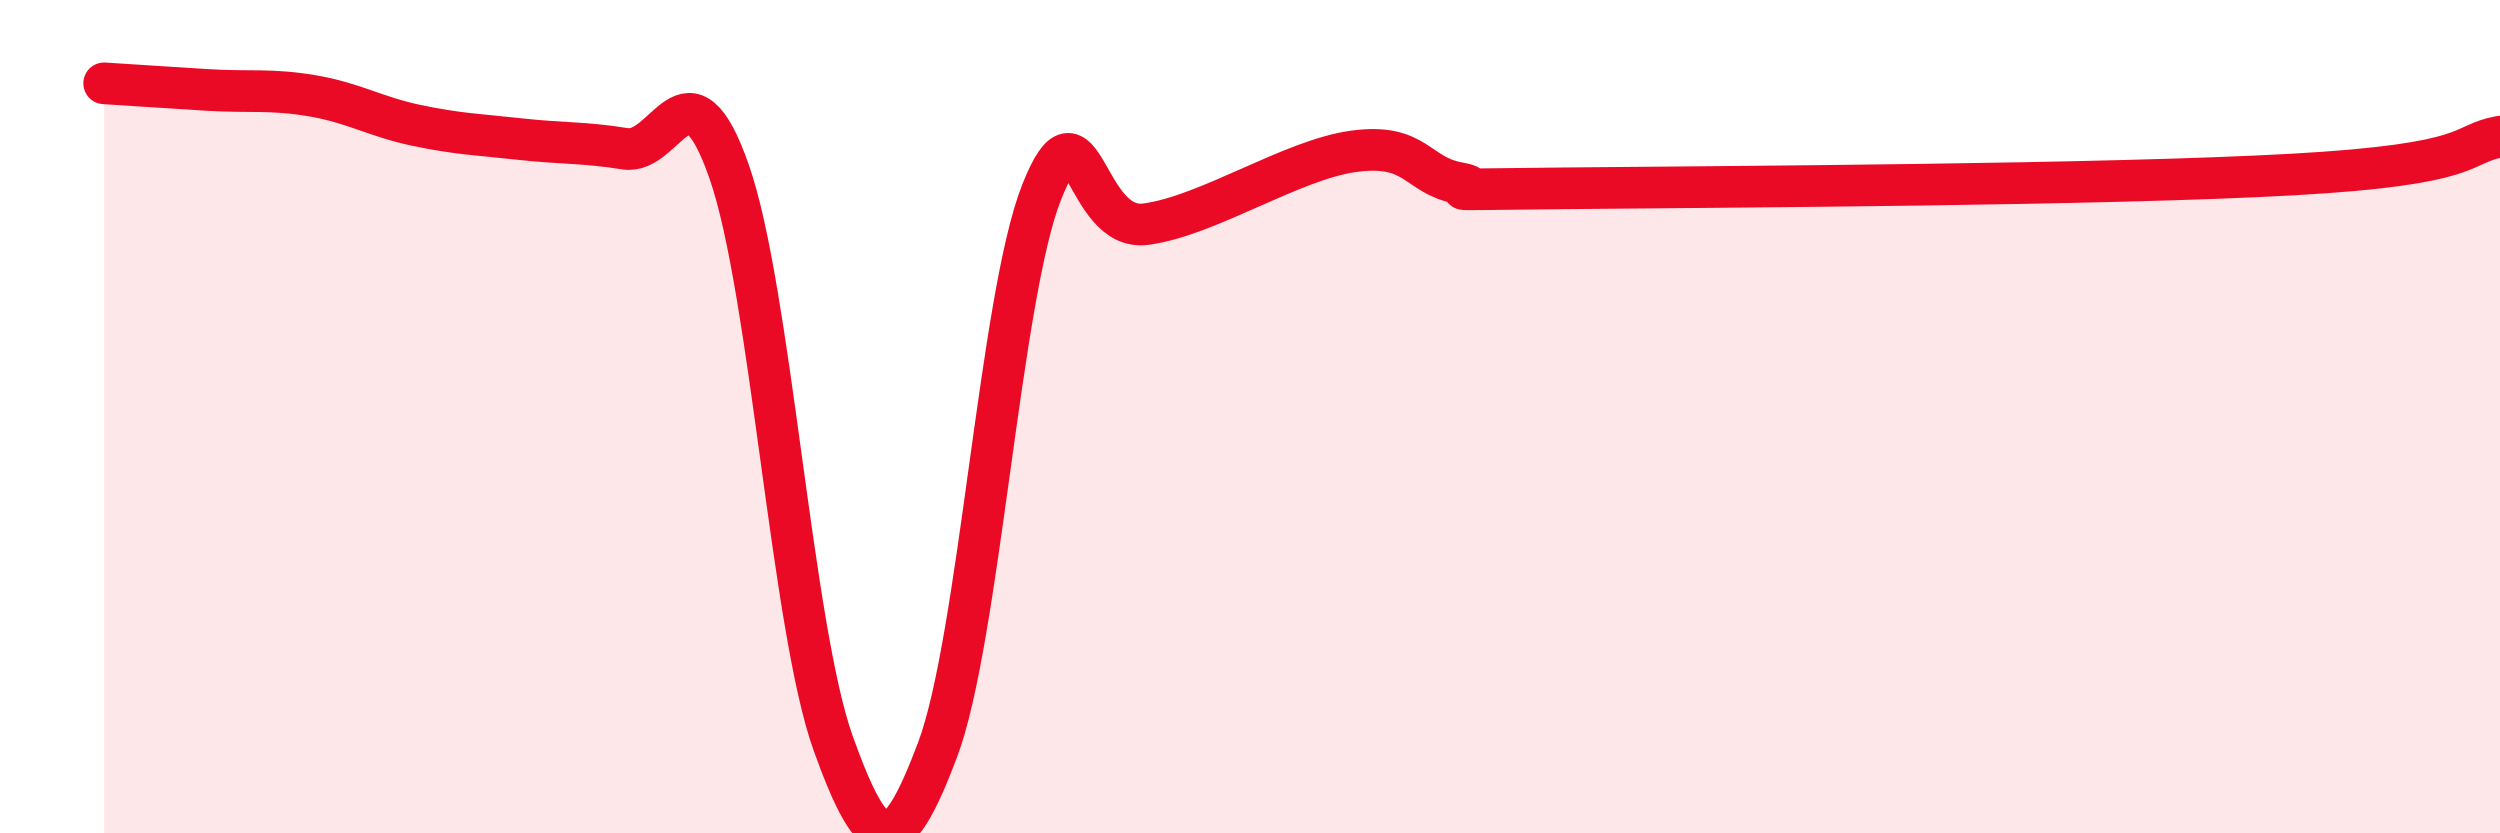 
    <svg width="60" height="20" viewBox="0 0 60 20" xmlns="http://www.w3.org/2000/svg">
      <path
        d="M 2.5,2 C 3,2.03 4,2.1 5,2.16 C 6,2.22 6.5,2.13 7.5,2.3 C 8.5,2.47 9,2.8 10,3.01 C 11,3.22 11.5,3.23 12.5,3.34 C 13.5,3.45 14,3.41 15,3.57 C 16,3.73 16.5,1.26 17.5,4.12 C 18.5,6.98 19,15.07 20,17.85 C 21,20.63 21.5,20.65 22.5,18 C 23.5,15.35 24,7.13 25,4.61 C 26,2.09 26,5.58 27.5,5.38 C 29,5.18 31,3.83 32.5,3.63 C 34,3.43 34,4.21 35,4.39 C 36,4.57 33.5,4.56 37.5,4.52 C 41.5,4.48 50.5,4.44 55,4.19 C 59.5,3.94 59,3.46 60,3.28L60 20L2.5 20Z"
        fill="#EB0A25"
        opacity="0.1"
        stroke-linecap="round"
        stroke-linejoin="round"
      />
      <path
        d="M 2.5,2 C 3,2.03 4,2.1 5,2.16 C 6,2.22 6.5,2.13 7.5,2.3 C 8.5,2.47 9,2.8 10,3.01 C 11,3.22 11.5,3.23 12.5,3.34 C 13.5,3.45 14,3.41 15,3.57 C 16,3.73 16.5,1.26 17.5,4.12 C 18.5,6.98 19,15.07 20,17.85 C 21,20.63 21.5,20.65 22.5,18 C 23.5,15.35 24,7.13 25,4.61 C 26,2.09 26,5.58 27.5,5.38 C 29,5.18 31,3.83 32.5,3.63 C 34,3.43 34,4.21 35,4.39 C 36,4.57 33.5,4.56 37.5,4.52 C 41.5,4.48 50.5,4.44 55,4.19 C 59.5,3.94 59,3.46 60,3.28"
        stroke="#EB0A25"
        stroke-width="1"
        fill="none"
        stroke-linecap="round"
        stroke-linejoin="round"
      />
    </svg>
  